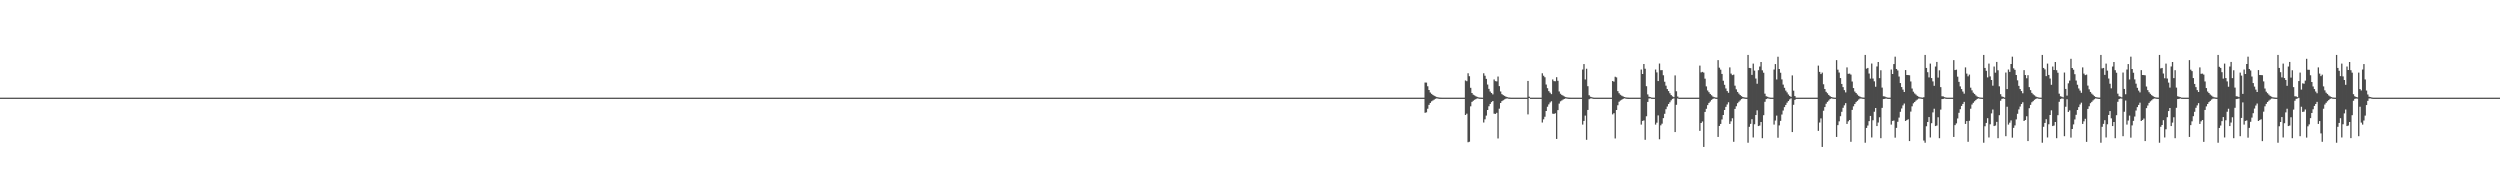 <?xml version="1.0" encoding="UTF-8"?>
<svg xmlns="http://www.w3.org/2000/svg" width="1920" height="150">
  <path d="M0 75.000h1v1.000H0zM1 75.000h1v1.000H1zM2 75.000h1v1.000H2zM3 75.000h1v1.000H3zM4 75.000h1v1.000H4zM5 75.000h1v1.000H5zM6 75.000h1v1.000H6zM7 75.000h1v1.000H7zM8 75.000h1v1.000H8zM9 75.000h1v1.000H9zM10 75.000h1v1.000H10zM11 75.000h1v1.000H11zM12 75.000h1v1.000H12zM13 75.000h1v1.000H13zM14 75.000h1v1.000H14zM15 75.000h1v1.000H15zM16 75.000h1v1.000H16zM17 75.000h1v1.000H17zM18 75.000h1v1.000H18zM19 75.000h1v1.000H19zM20 75.000h1v1.000H20zM21 75.000h1v1.000H21zM22 75.000h1v1.000H22zM23 75.000h1v1.000H23zM24 75.000h1v1.000H24zM25 75.000h1v1.000H25zM26 75.000h1v1.000H26zM27 75.000h1v1.000H27zM28 75.000h1v1.000H28zM29 75.000h1v1.000H29zM30 75.000h1v1.000H30zM31 75.000h1v1.000H31zM32 75.000h1v1.000H32zM33 75.000h1v1.000H33zM34 75.000h1v1.000H34zM35 75.000h1v1.000H35zM36 75.000h1v1.000H36zM37 75.000h1v1.000H37zM38 75.000h1v1.000H38zM39 75.000h1v1.000H39zM40 75.000h1v1.000H40zM41 75.000h1v1.000H41zM42 75.000h1v1.000H42zM43 75.000h1v1.000H43zM44 75.000h1v1.000H44zM45 75.000h1v1.000H45zM46 75.000h1v1.000H46zM47 75.000h1v1.000H47zM48 75.000h1v1.000H48zM49 75.000h1v1.000H49zM50 75.000h1v1.000H50zM51 75.000h1v1.000H51zM52 75.000h1v1.000H52zM53 75.000h1v1.000H53zM54 75.000h1v1.000H54zM55 75.000h1v1.000H55zM56 75.000h1v1.000H56zM57 75.000h1v1.000H57zM58 75.000h1v1.000H58zM59 75.000h1v1.000H59zM60 75.000h1v1.000H60zM61 75.000h1v1.000H61zM62 75.000h1v1.000H62zM63 75.000h1v1.000H63zM64 75.000h1v1.000H64zM65 75.000h1v1.000H65zM66 75.000h1v1.000H66zM67 75.000h1v1.000H67zM68 75.000h1v1.000H68zM69 75.000h1v1.000H69zM70 75.000h1v1.000H70zM71 75.000h1v1.000H71zM72 75.000h1v1.000H72zM73 75.000h1v1.000H73zM74 75.000h1v1.000H74zM75 75.000h1v1.000H75zM76 75.000h1v1.000H76zM77 75.000h1v1.000H77zM78 75.000h1v1.000H78zM79 75.000h1v1.000H79zM80 75.000h1v1.000H80zM81 75.000h1v1.000H81zM82 75.000h1v1.000H82zM83 75.000h1v1.000H83zM84 75.000h1v1.000H84zM85 75.000h1v1.000H85zM86 75.000h1v1.000H86zM87 75.000h1v1.000H87zM88 75.000h1v1.000H88zM89 75.000h1v1.000H89zM90 75.000h1v1.000H90zM91 75.000h1v1.000H91zM92 75.000h1v1.000H92zM93 75.000h1v1.000H93zM94 75.000h1v1.000H94zM95 75.000h1v1.000H95zM96 75.000h1v1.000H96zM97 75.000h1v1.000H97zM98 75.000h1v1.000H98zM99 75.000h1v1.000H99zM100 75.000h1v1.000H100zM101 75.000h1v1.000H101zM102 75.000h1v1.000H102zM103 75.000h1v1.000H103zM104 75.000h1v1.000H104zM105 75.000h1v1.000H105zM106 75.000h1v1.000H106zM107 75.000h1v1.000H107zM108 75.000h1v1.000H108zM109 75.000h1v1.000H109zM110 75.000h1v1.000H110zM111 75.000h1v1.000H111zM112 75.000h1v1.000H112zM113 75.000h1v1.000H113zM114 75.000h1v1.000H114zM115 75.000h1v1.000H115zM116 75.000h1v1.000H116zM117 75.000h1v1.000H117zM118 75.000h1v1.000H118zM119 75.000h1v1.000H119zM120 75.000h1v1.000H120zM121 75.000h1v1.000H121zM122 75.000h1v1.000H122zM123 75.000h1v1.000H123zM124 75.000h1v1.000H124zM125 75.000h1v1.000H125zM126 75.000h1v1.000H126zM127 75.000h1v1.000H127zM128 75.000h1v1.000H128zM129 75.000h1v1.000H129zM130 75.000h1v1.000H130zM131 75.000h1v1.000H131zM132 75.000h1v1.000H132zM133 75.000h1v1.000H133zM134 75.000h1v1.000H134zM135 75.000h1v1.000H135zM136 75.000h1v1.000H136zM137 75.000h1v1.000H137zM138 75.000h1v1.000H138zM139 75.000h1v1.000H139zM140 75.000h1v1.000H140zM141 75.000h1v1.000H141zM142 75.000h1v1.000H142zM143 75.000h1v1.000H143zM144 75.000h1v1.000H144zM145 75.000h1v1.000H145zM146 75.000h1v1.000H146zM147 75.000h1v1.000H147zM148 75.000h1v1.000H148zM149 75.000h1v1.000H149zM150 75.000h1v1.000H150zM151 75.000h1v1.000H151zM152 75.000h1v1.000H152zM153 75.000h1v1.000H153zM154 75.000h1v1.000H154zM155 75.000h1v1.000H155zM156 75.000h1v1.000H156zM157 75.000h1v1.000H157zM158 75.000h1v1.000H158zM159 75.000h1v1.000H159zM160 75.000h1v1.000H160zM161 75.000h1v1.000H161zM162 75.000h1v1.000H162zM163 75.000h1v1.000H163zM164 75.000h1v1.000H164zM165 75.000h1v1.000H165zM166 75.000h1v1.000H166zM167 75.000h1v1.000H167zM168 75.000h1v1.000H168zM169 75.000h1v1.000H169zM170 75.000h1v1.000H170zM171 75.000h1v1.000H171zM172 75.000h1v1.000H172zM173 75.000h1v1.000H173zM174 75.000h1v1.000H174zM175 75.000h1v1.000H175zM176 75.000h1v1.000H176zM177 75.000h1v1.000H177zM178 75.000h1v1.000H178zM179 75.000h1v1.000H179zM180 75.000h1v1.000H180zM181 75.000h1v1.000H181zM182 75.000h1v1.000H182zM183 75.000h1v1.000H183zM184 75.000h1v1.000H184zM185 75.000h1v1.000H185zM186 75.000h1v1.000H186zM187 75.000h1v1.000H187zM188 75.000h1v1.000H188zM189 75.000h1v1.000H189zM190 75.000h1v1.000H190zM191 75.000h1v1.000H191zM192 75.000h1v1.000H192zM193 75.000h1v1.000H193zM194 75.000h1v1.000H194zM195 75.000h1v1.000H195zM196 75.000h1v1.000H196zM197 75.000h1v1.000H197zM198 75.000h1v1.000H198zM199 75.000h1v1.000H199zM200 75.000h1v1.000H200zM201 75.000h1v1.000H201zM202 75.000h1v1.000H202zM203 75.000h1v1.000H203zM204 75.000h1v1.000H204zM205 75.000h1v1.000H205zM206 75.000h1v1.000H206zM207 75.000h1v1.000H207zM208 75.000h1v1.000H208zM209 75.000h1v1.000H209zM210 75.000h1v1.000H210zM211 75.000h1v1.000H211zM212 75.000h1v1.000H212zM213 75.000h1v1.000H213zM214 75.000h1v1.000H214zM215 75.000h1v1.000H215zM216 75.000h1v1.000H216zM217 75.000h1v1.000H217zM218 75.000h1v1.000H218zM219 75.000h1v1.000H219zM220 75.000h1v1.000H220zM221 75.000h1v1.000H221zM222 75.000h1v1.000H222zM223 75.000h1v1.000H223zM224 75.000h1v1.000H224zM225 75.000h1v1.000H225zM226 75.000h1v1.000H226zM227 75.000h1v1.000H227zM228 75.000h1v1.000H228zM229 75.000h1v1.000H229zM230 75.000h1v1.000H230zM231 75.000h1v1.000H231zM232 75.000h1v1.000H232zM233 75.000h1v1.000H233zM234 75.000h1v1.000H234zM235 75.000h1v1.000H235zM236 75.000h1v1.000H236zM237 75.000h1v1.000H237zM238 75.000h1v1.000H238zM239 75.000h1v1.000H239zM240 75.000h1v1.000H240zM241 75.000h1v1.000H241zM242 75.000h1v1.000H242zM243 75.000h1v1.000H243zM244 75.000h1v1.000H244zM245 75.000h1v1.000H245zM246 75.000h1v1.000H246zM247 75.000h1v1.000H247zM248 75.000h1v1.000H248zM249 75.000h1v1.000H249zM250 75.000h1v1.000H250zM251 75.000h1v1.000H251zM252 75.000h1v1.000H252zM253 75.000h1v1.000H253zM254 75.000h1v1.000H254zM255 75.000h1v1.000H255zM256 75.000h1v1.000H256zM257 75.000h1v1.000H257zM258 75.000h1v1.000H258zM259 75.000h1v1.000H259zM260 75.000h1v1.000H260zM261 75.000h1v1.000H261zM262 75.000h1v1.000H262zM263 75.000h1v1.000H263zM264 75.000h1v1.000H264zM265 75.000h1v1.000H265zM266 75.000h1v1.000H266zM267 75.000h1v1.000H267zM268 75.000h1v1.000H268zM269 75.000h1v1.000H269zM270 75.000h1v1.000H270zM271 75.000h1v1.000H271zM272 75.000h1v1.000H272zM273 75.000h1v1.000H273zM274 75.000h1v1.000H274zM275 75.000h1v1.000H275zM276 75.000h1v1.000H276zM277 75.000h1v1.000H277zM278 75.000h1v1.000H278zM279 75.000h1v1.000H279zM280 75.000h1v1.000H280zM281 75.000h1v1.000H281zM282 75.000h1v1.000H282zM283 75.000h1v1.000H283zM284 75.000h1v1.000H284zM285 75.000h1v1.000H285zM286 75.000h1v1.000H286zM287 75.000h1v1.000H287zM288 75.000h1v1.000H288zM289 75.000h1v1.000H289zM290 75.000h1v1.000H290zM291 75.000h1v1.000H291zM292 75.000h1v1.000H292zM293 75.000h1v1.000H293zM294 75.000h1v1.000H294zM295 75.000h1v1.000H295zM296 75.000h1v1.000H296zM297 75.000h1v1.000H297zM298 75.000h1v1.000H298zM299 75.000h1v1.000H299zM300 75.000h1v1.000H300zM301 75.000h1v1.000H301zM302 75.000h1v1.000H302zM303 75.000h1v1.000H303zM304 75.000h1v1.000H304zM305 75.000h1v1.000H305zM306 75.000h1v1.000H306zM307 75.000h1v1.000H307zM308 75.000h1v1.000H308zM309 75.000h1v1.000H309zM310 75.000h1v1.000H310zM311 75.000h1v1.000H311zM312 75.000h1v1.000H312zM313 75.000h1v1.000H313zM314 75.000h1v1.000H314zM315 75.000h1v1.000H315zM316 75.000h1v1.000H316zM317 75.000h1v1.000H317zM318 75.000h1v1.000H318zM319 75.000h1v1.000H319zM320 75.000h1v1.000H320zM321 75.000h1v1.000H321zM322 75.000h1v1.000H322zM323 75.000h1v1.000H323zM324 75.000h1v1.000H324zM325 75.000h1v1.000H325zM326 75.000h1v1.000H326zM327 75.000h1v1.000H327zM328 75.000h1v1.000H328zM329 75.000h1v1.000H329zM330 75.000h1v1.000H330zM331 75.000h1v1.000H331zM332 75.000h1v1.000H332zM333 75.000h1v1.000H333zM334 75.000h1v1.000H334zM335 75.000h1v1.000H335zM336 75.000h1v1.000H336zM337 75.000h1v1.000H337zM338 75.000h1v1.000H338zM339 75.000h1v1.000H339zM340 75.000h1v1.000H340zM341 75.000h1v1.000H341zM342 75.000h1v1.000H342zM343 75.000h1v1.000H343zM344 75.000h1v1.000H344zM345 75.000h1v1.000H345zM346 75.000h1v1.000H346zM347 75.000h1v1.000H347zM348 75.000h1v1.000H348zM349 75.000h1v1.000H349zM350 75.000h1v1.000H350zM351 75.000h1v1.000H351zM352 75.000h1v1.000H352zM353 75.000h1v1.000H353zM354 75.000h1v1.000H354zM355 75.000h1v1.000H355zM356 75.000h1v1.000H356zM357 75.000h1v1.000H357zM358 75.000h1v1.000H358zM359 75.000h1v1.000H359zM360 75.000h1v1.000H360zM361 75.000h1v1.000H361zM362 75.000h1v1.000H362zM363 75.000h1v1.000H363zM364 75.000h1v1.000H364zM365 75.000h1v1.000H365zM366 75.000h1v1.000H366zM367 75.000h1v1.000H367zM368 75.000h1v1.000H368zM369 75.000h1v1.000H369zM370 75.000h1v1.000H370zM371 75.000h1v1.000H371zM372 75.000h1v1.000H372zM373 75.000h1v1.000H373zM374 75.000h1v1.000H374zM375 75.000h1v1.000H375zM376 75.000h1v1.000H376zM377 75.000h1v1.000H377zM378 75.000h1v1.000H378zM379 75.000h1v1.000H379zM380 75.000h1v1.000H380zM381 75.000h1v1.000H381zM382 75.000h1v1.000H382zM383 75.000h1v1.000H383zM384 75.000h1v1.000H384zM385 75.000h1v1.000H385zM386 75.000h1v1.000H386zM387 75.000h1v1.000H387zM388 75.000h1v1.000H388zM389 75.000h1v1.000H389zM390 75.000h1v1.000H390zM391 75.000h1v1.000H391zM392 75.000h1v1.000H392zM393 75.000h1v1.000H393zM394 75.000h1v1.000H394zM395 75.000h1v1.000H395zM396 75.000h1v1.000H396zM397 75.000h1v1.000H397zM398 75.000h1v1.000H398zM399 75.000h1v1.000H399zM400 75.000h1v1.000H400zM401 75.000h1v1.000H401zM402 75.000h1v1.000H402zM403 75.000h1v1.000H403zM404 75.000h1v1.000H404zM405 75.000h1v1.000H405zM406 75.000h1v1.000H406zM407 75.000h1v1.000H407zM408 75.000h1v1.000H408zM409 75.000h1v1.000H409zM410 75.000h1v1.000H410zM411 75.000h1v1.000H411zM412 75.000h1v1.000H412zM413 75.000h1v1.000H413zM414 75.000h1v1.000H414zM415 75.000h1v1.000H415zM416 75.000h1v1.000H416zM417 75.000h1v1.000H417zM418 75.000h1v1.000H418zM419 75.000h1v1.000H419zM420 75.000h1v1.000H420zM421 75.000h1v1.000H421zM422 75.000h1v1.000H422zM423 75.000h1v1.000H423zM424 75.000h1v1.000H424zM425 75.000h1v1.000H425zM426 75.000h1v1.000H426zM427 75.000h1v1.000H427zM428 75.000h1v1.000H428zM429 75.000h1v1.000H429zM430 75.000h1v1.000H430zM431 75.000h1v1.000H431zM432 75.000h1v1.000H432zM433 75.000h1v1.000H433zM434 75.000h1v1.000H434zM435 75.000h1v1.000H435zM436 75.000h1v1.000H436zM437 75.000h1v1.000H437zM438 75.000h1v1.000H438zM439 75.000h1v1.000H439zM440 75.000h1v1.000H440zM441 75.000h1v1.000H441zM442 75.000h1v1.000H442zM443 75.000h1v1.000H443zM444 75.000h1v1.000H444zM445 75.000h1v1.000H445zM446 75.000h1v1.000H446zM447 75.000h1v1.000H447zM448 75.000h1v1.000H448zM449 75.000h1v1.000H449zM450 75.000h1v1.000H450zM451 75.000h1v1.000H451zM452 75.000h1v1.000H452zM453 75.000h1v1.000H453zM454 75.000h1v1.000H454zM455 75.000h1v1.000H455zM456 75.000h1v1.000H456zM457 75.000h1v1.000H457zM458 75.000h1v1.000H458zM459 75.000h1v1.000H459zM460 75.000h1v1.000H460zM461 75.000h1v1.000H461zM462 75.000h1v1.000H462zM463 75.000h1v1.000H463zM464 75.000h1v1.000H464zM465 75.000h1v1.000H465zM466 75.000h1v1.000H466zM467 75.000h1v1.000H467zM468 75.000h1v1.000H468zM469 75.000h1v1.000H469zM470 75.000h1v1.000H470zM471 75.000h1v1.000H471zM472 75.000h1v1.000H472zM473 75.000h1v1.000H473zM474 75.000h1v1.000H474zM475 75.000h1v1.000H475zM476 75.000h1v1.000H476zM477 75.000h1v1.000H477zM478 75.000h1v1.000H478zM479 75.000h1v1.000H479zM480 75.000h1v1.000H480zM481 75.000h1v1.000H481zM482 75.000h1v1.000H482zM483 75.000h1v1.000H483zM484 75.000h1v1.000H484zM485 75.000h1v1.000H485zM486 75.000h1v1.000H486zM487 75.000h1v1.000H487zM488 75.000h1v1.000H488zM489 75.000h1v1.000H489zM490 75.000h1v1.000H490zM491 75.000h1v1.000H491zM492 75.000h1v1.000H492zM493 75.000h1v1.000H493zM494 75.000h1v1.000H494zM495 75.000h1v1.000H495zM496 75.000h1v1.000H496zM497 75.000h1v1.000H497zM498 75.000h1v1.000H498zM499 75.000h1v1.000H499zM500 75.000h1v1.000H500zM501 75.000h1v1.000H501zM502 75.000h1v1.000H502zM503 75.000h1v1.000H503zM504 75.000h1v1.000H504zM505 75.000h1v1.000H505zM506 75.000h1v1.000H506zM507 75.000h1v1.000H507zM508 75.000h1v1.000H508zM509 75.000h1v1.000H509zM510 75.000h1v1.000H510zM511 75.000h1v1.000H511zM512 75.000h1v1.000H512zM513 75.000h1v1.000H513zM514 75.000h1v1.000H514zM515 75.000h1v1.000H515zM516 75.000h1v1.000H516zM517 75.000h1v1.000H517zM518 75.000h1v1.000H518zM519 75.000h1v1.000H519zM520 75.000h1v1.000H520zM521 75.000h1v1.000H521zM522 75.000h1v1.000H522zM523 75.000h1v1.000H523zM524 75.000h1v1.000H524zM525 75.000h1v1.000H525zM526 75.000h1v1.000H526zM527 75.000h1v1.000H527zM528 75.000h1v1.000H528zM529 75.000h1v1.000H529zM530 75.000h1v1.000H530zM531 75.000h1v1.000H531zM532 75.000h1v1.000H532zM533 75.000h1v1.000H533zM534 75.000h1v1.000H534zM535 75.000h1v1.000H535zM536 75.000h1v1.000H536zM537 75.000h1v1.000H537zM538 75.000h1v1.000H538zM539 75.000h1v1.000H539zM540 75.000h1v1.000H540zM541 75.000h1v1.000H541zM542 75.000h1v1.000H542zM543 75.000h1v1.000H543zM544 75.000h1v1.000H544zM545 75.000h1v1.000H545zM546 75.000h1v1.000H546zM547 75.000h1v1.000H547zM548 75.000h1v1.000H548zM549 75.000h1v1.000H549zM550 75.000h1v1.000H550zM551 75.000h1v1.000H551zM552 75.000h1v1.000H552zM553 75.000h1v1.000H553zM554 75.000h1v1.000H554zM555 75.000h1v1.000H555zM556 75.000h1v1.000H556zM557 75.000h1v1.000H557zM558 75.000h1v1.000H558zM559 75.000h1v1.000H559zM560 75.000h1v1.000H560zM561 75.000h1v1.000H561zM562 75.000h1v1.000H562zM563 75.000h1v1.000H563zM564 75.000h1v1.000H564zM565 75.000h1v1.000H565zM566 75.000h1v1.000H566zM567 75.000h1v1.000H567zM568 75.000h1v1.000H568zM569 75.000h1v1.000H569zM570 75.000h1v1.000H570zM571 75.000h1v1.000H571zM572 75.000h1v1.000H572zM573 75.000h1v1.000H573zM574 75.000h1v1.000H574zM575 75.000h1v1.000H575zM576 75.000h1v1.000H576zM577 75.000h1v1.000H577zM578 75.000h1v1.000H578zM579 75.000h1v1.000H579zM580 75.000h1v1.000H580zM581 75.000h1v1.000H581zM582 75.000h1v1.000H582zM583 75.000h1v1.000H583zM584 75.000h1v1.000H584zM585 75.000h1v1.000H585zM586 75.000h1v1.000H586zM587 75.000h1v1.000H587zM588 75.000h1v1.000H588zM589 75.000h1v1.000H589zM590 75.000h1v1.000H590zM591 75.000h1v1.000H591zM592 75.000h1v1.000H592zM593 75.000h1v1.000H593zM594 75.000h1v1.000H594zM595 75.000h1v1.000H595zM596 75.000h1v1.000H596zM597 75.000h1v1.000H597zM598 75.000h1v1.000H598zM599 75.000h1v1.000H599zM600 75.000h1v1.000H600zM601 75.000h1v1.000H601zM602 75.000h1v1.000H602zM603 75.000h1v1.000H603zM604 75.000h1v1.000H604zM605 75.000h1v1.000H605zM606 75.000h1v1.000H606zM607 75.000h1v1.000H607zM608 75.000h1v1.000H608zM609 75.000h1v1.000H609zM610 75.000h1v1.000H610zM611 75.000h1v1.000H611zM612 75.000h1v1.000H612zM613 75.000h1v1.000H613zM614 75.000h1v1.000H614zM615 75.000h1v1.000H615zM616 75.000h1v1.000H616zM617 75.000h1v1.000H617zM618 75.000h1v1.000H618zM619 75.000h1v1.000H619zM620 75.000h1v1.000H620zM621 75.000h1v1.000H621zM622 75.000h1v1.000H622zM623 75.000h1v1.000H623zM624 75.000h1v1.000H624zM625 75.000h1v1.000H625zM626 75.000h1v1.000H626zM627 75.000h1v1.000H627zM628 75.000h1v1.000H628zM629 75.000h1v1.000H629zM630 75.000h1v1.000H630zM631 75.000h1v1.000H631zM632 75.000h1v1.000H632zM633 75.000h1v1.000H633zM634 75.000h1v1.000H634zM635 75.000h1v1.000H635zM636 75.000h1v1.000H636zM637 75.000h1v1.000H637zM638 75.000h1v1.000H638zM639 75.000h1v1.000H639zM640 75.000h1v1.000H640zM641 75.000h1v1.000H641zM642 75.000h1v1.000H642zM643 75.000h1v1.000H643zM644 75.000h1v1.000H644zM645 75.000h1v1.000H645zM646 75.000h1v1.000H646zM647 75.000h1v1.000H647zM648 75.000h1v1.000H648zM649 75.000h1v1.000H649zM650 75.000h1v1.000H650zM651 75.000h1v1.000H651zM652 75.000h1v1.000H652zM653 75.000h1v1.000H653zM654 75.000h1v1.000H654zM655 75.000h1v1.000H655zM656 75.000h1v1.000H656zM657 75.000h1v1.000H657zM658 75.000h1v1.000H658zM659 75.000h1v1.000H659zM660 75.000h1v1.000H660zM661 75.000h1v1.000H661zM662 75.000h1v1.000H662zM663 75.000h1v1.000H663zM664 75.000h1v1.000H664zM665 75.000h1v1.000H665zM666 75.000h1v1.000H666zM667 75.000h1v1.000H667zM668 75.000h1v1.000H668zM669 75.000h1v1.000H669zM670 75.000h1v1.000H670zM671 75.000h1v1.000H671zM672 75.000h1v1.000H672zM673 75.000h1v1.000H673zM674 75.000h1v1.000H674zM675 75.000h1v1.000H675zM676 75.000h1v1.000H676zM677 75.000h1v1.000H677zM678 75.000h1v1.000H678zM679 75.000h1v1.000H679zM680 75.000h1v1.000H680zM681 75.000h1v1.000H681zM682 75.000h1v1.000H682zM683 75.000h1v1.000H683zM684 75.000h1v1.000H684zM685 75.000h1v1.000H685zM686 75.000h1v1.000H686zM687 75.000h1v1.000H687zM688 75.000h1v1.000H688zM689 75.000h1v1.000H689zM690 75.000h1v1.000H690zM691 75.000h1v1.000H691zM692 75.000h1v1.000H692zM693 75.000h1v1.000H693zM694 75.000h1v1.000H694zM695 75.000h1v1.000H695zM696 75.000h1v1.000H696zM697 75.000h1v1.000H697zM698 75.000h1v1.000H698zM699 75.000h1v1.000H699zM700 75.000h1v1.000H700zM701 75.000h1v1.000H701zM702 75.000h1v1.000H702zM703 75.000h1v1.000H703zM704 75.000h1v1.000H704zM705 75.000h1v1.000H705zM706 75.000h1v1.000H706zM707 75.000h1v1.000H707zM708 75.000h1v1.000H708zM709 75.000h1v1.000H709zM710 75.000h1v1.000H710zM711 75.000h1v1.000H711zM712 75.000h1v1.000H712zM713 75.000h1v1.000H713zM714 75.000h1v1.000H714zM715 75.000h1v1.000H715zM716 75.000h1v1.000H716zM717 75.000h1v1.000H717zM718 75.000h1v1.000H718zM719 75.000h1v1.000H719zM720 75.000h1v1.000H720zM721 75.000h1v1.000H721zM722 75.000h1v1.000H722zM723 75.000h1v1.000H723zM724 75.000h1v1.000H724zM725 75.000h1v1.000H725zM726 75.000h1v1.000H726zM727 75.000h1v1.000H727zM728 75.000h1v1.000H728zM729 75.000h1v1.000H729zM730 75.000h1v1.000H730zM731 75.000h1v1.000H731zM732 75.000h1v1.000H732zM733 75.000h1v1.000H733zM734 75.000h1v1.000H734zM735 75.000h1v1.000H735zM736 75.000h1v1.000H736zM737 75.000h1v1.000H737zM738 75.000h1v1.000H738zM739 75.000h1v1.000H739zM740 75.000h1v1.000H740zM741 75.000h1v1.000H741zM742 75.000h1v1.000H742zM743 75.000h1v1.000H743zM744 75.000h1v1.000H744zM745 75.000h1v1.000H745zM746 75.000h1v1.000H746zM747 75.000h1v1.000H747zM748 75.000h1v1.000H748zM749 75.000h1v1.000H749zM750 75.000h1v1.000H750zM751 75.000h1v1.000H751zM752 75.000h1v1.000H752zM753 75.000h1v1.000H753zM754 75.000h1v1.000H754zM755 75.000h1v1.000H755zM756 75.000h1v1.000H756zM757 75.000h1v1.000H757zM758 75.000h1v1.000H758zM759 75.000h1v1.000H759zM760 75.000h1v1.000H760zM761 75.000h1v1.000H761zM762 75.000h1v1.000H762zM763 75.000h1v1.000H763zM764 75.000h1v1.000H764zM765 75.000h1v1.000H765zM766 75.000h1v1.000H766zM767 75.000h1v1.000H767zM768 75.000h1v1.000H768zM769 75.000h1v1.000H769zM770 75.000h1v1.000H770zM771 75.000h1v1.000H771zM772 75.000h1v1.000H772zM773 75.000h1v1.000H773zM774 75.000h1v1.000H774zM775 75.000h1v1.000H775zM776 75.000h1v1.000H776zM777 75.000h1v1.000H777zM778 75.000h1v1.000H778zM779 75.000h1v1.000H779zM780 75.000h1v1.000H780zM781 75.000h1v1.000H781zM782 75.000h1v1.000H782zM783 75.000h1v1.000H783zM784 75.000h1v1.000H784zM785 75.000h1v1.000H785zM786 75.000h1v1.000H786zM787 75.000h1v1.000H787zM788 75.000h1v1.000H788zM789 75.000h1v1.000H789zM790 75.000h1v1.000H790zM791 75.000h1v1.000H791zM792 75.000h1v1.000H792zM793 75.000h1v1.000H793zM794 75.000h1v1.000H794zM795 75.000h1v1.000H795zM796 75.000h1v1.000H796zM797 75.000h1v1.000H797zM798 75.000h1v1.000H798zM799 75.000h1v1.000H799zM800 75.000h1v1.000H800zM801 75.000h1v1.000H801zM802 75.000h1v1.000H802zM803 75.000h1v1.000H803zM804 75.000h1v1.000H804zM805 75.000h1v1.000H805zM806 75.000h1v1.000H806zM807 75.000h1v1.000H807zM808 75.000h1v1.000H808zM809 75.000h1v1.000H809zM810 75.000h1v1.000H810zM811 75.000h1v1.000H811zM812 75.000h1v1.000H812zM813 75.000h1v1.000H813zM814 75.000h1v1.000H814zM815 75.000h1v1.000H815zM816 75.000h1v1.000H816zM817 75.000h1v1.000H817zM818 75.000h1v1.000H818zM819 75.000h1v1.000H819zM820 75.000h1v1.000H820zM821 75.000h1v1.000H821zM822 75.000h1v1.000H822zM823 75.000h1v1.000H823zM824 75.000h1v1.000H824zM825 75.000h1v1.000H825zM826 75.000h1v1.000H826zM827 75.000h1v1.000H827zM828 75.000h1v1.000H828zM829 75.000h1v1.000H829zM830 75.000h1v1.000H830zM831 75.000h1v1.000H831zM832 75.000h1v1.000H832zM833 75.000h1v1.000H833zM834 75.000h1v1.000H834zM835 75.000h1v1.000H835zM836 75.000h1v1.000H836zM837 75.000h1v1.000H837zM838 75.000h1v1.000H838zM839 75.000h1v1.000H839zM840 75.000h1v1.000H840zM841 75.000h1v1.000H841zM842 75.000h1v1.000H842zM843 75.000h1v1.000H843zM844 75.000h1v1.000H844zM845 75.000h1v1.000H845zM846 75.000h1v1.000H846zM847 75.000h1v1.000H847zM848 75.000h1v1.000H848zM849 75.000h1v1.000H849zM850 75.000h1v1.000H850zM851 75.000h1v1.000H851zM852 75.000h1v1.000H852zM853 75.000h1v1.000H853zM854 75.000h1v1.000H854zM855 75.000h1v1.000H855zM856 75.000h1v1.000H856zM857 75.000h1v1.000H857zM858 75.000h1v1.000H858zM859 75.000h1v1.000H859zM860 75.000h1v1.000H860zM861 75.000h1v1.000H861zM862 75.000h1v1.000H862zM863 75.000h1v1.000H863zM864 75.000h1v1.000H864zM865 75.000h1v1.000H865zM866 75.000h1v1.000H866zM867 75.000h1v1.000H867zM868 75.000h1v1.000H868zM869 75.000h1v1.000H869zM870 75.000h1v1.000H870zM871 75.000h1v1.000H871zM872 75.000h1v1.000H872zM873 75.000h1v1.000H873zM874 75.000h1v1.000H874zM875 75.000h1v1.000H875zM876 75.000h1v1.000H876zM877 75.000h1v1.000H877zM878 75.000h1v1.000H878zM879 75.000h1v1.000H879zM880 75.000h1v1.000H880zM881 75.000h1v1.000H881zM882 75.000h1v1.000H882zM883 75.000h1v1.000H883zM884 75.000h1v1.000H884zM885 75.000h1v1.000H885zM886 75.000h1v1.000H886zM887 75.000h1v1.000H887zM888 75.000h1v1.000H888zM889 75.000h1v1.000H889zM890 75.000h1v1.000H890zM891 75.000h1v1.000H891zM892 75.000h1v1.000H892zM893 75.000h1v1.000H893zM894 75.000h1v1.000H894zM895 75.000h1v1.000H895zM896 75.000h1v1.000H896zM897 75.000h1v1.000H897zM898 75.000h1v1.000H898zM899 75.000h1v1.000H899zM900 75.000h1v1.000H900zM901 75.000h1v1.000H901zM902 75.000h1v1.000H902zM903 75.000h1v1.000H903zM904 75.000h1v1.000H904zM905 75.000h1v1.000H905zM906 75.000h1v1.000H906zM907 75.000h1v1.000H907zM908 75.000h1v1.000H908zM909 75.000h1v1.000H909zM910 75.000h1v1.000H910zM911 75.000h1v1.000H911zM912 75.000h1v1.000H912zM913 75.000h1v1.000H913zM914 75.000h1v1.000H914zM915 75.000h1v1.000H915zM916 75.000h1v1.000H916zM917 75.000h1v1.000H917zM918 75.000h1v1.000H918zM919 75.000h1v1.000H919zM920 75.000h1v1.000H920zM921 75.000h1v1.000H921zM922 75.000h1v1.000H922zM923 75.000h1v1.000H923zM924 75.000h1v1.000H924zM925 75.000h1v1.000H925zM926 75.000h1v1.000H926zM927 75.000h1v1.000H927zM928 75.000h1v1.000H928zM929 75.000h1v1.000H929zM930 75.000h1v1.000H930zM931 75.000h1v1.000H931zM932 75.000h1v1.000H932zM933 75.000h1v1.000H933zM934 75.000h1v1.000H934zM935 75.000h1v1.000H935zM936 75.000h1v1.000H936zM937 75.000h1v1.000H937zM938 75.000h1v1.000H938zM939 75.000h1v1.000H939zM940 75.000h1v1.000H940zM941 75.000h1v1.000H941zM942 75.000h1v1.000H942zM943 75.000h1v1.000H943zM944 75.000h1v1.000H944zM945 75.000h1v1.000H945zM946 75.000h1v1.000H946zM947 75.000h1v1.000H947zM948 75.000h1v1.000H948zM949 75.000h1v1.000H949zM950 75.000h1v1.000H950zM951 75.000h1v1.000H951zM952 75.000h1v1.000H952zM953 75.000h1v1.000H953zM954 75.000h1v1.000H954zM955 75.000h1v1.000H955zM956 75.000h1v1.000H956zM957 75.000h1v1.000H957zM958 75.000h1v1.000H958zM959 75.000h1v1.000H959zM960 75.000h1v1.000H960zM961 75.000h1v1.000H961zM962 75.000h1v1.000H962zM963 75.000h1v1.000H963zM964 75.000h1v1.000H964zM965 75.000h1v1.000H965zM966 75.000h1v1.000H966zM967 75.000h1v1.000H967zM968 75.000h1v1.000H968zM969 75.000h1v1.000H969zM970 75.000h1v1.000H970zM971 75.000h1v1.000H971zM972 75.000h1v1.000H972zM973 75.000h1v1.000H973zM974 75.000h1v1.000H974zM975 75.000h1v1.000H975zM976 75.000h1v1.000H976zM977 75.000h1v1.000H977zM978 75.000h1v1.000H978zM979 75.000h1v1.000H979zM980 75.000h1v1.000H980zM981 75.000h1v1.000H981zM982 75.000h1v1.000H982zM983 75.000h1v1.000H983zM984 75.000h1v1.000H984zM985 75.000h1v1.000H985zM986 75.000h1v1.000H986zM987 75.000h1v1.000H987zM988 75.000h1v1.000H988zM989 75.000h1v1.000H989zM990 75.000h1v1.000H990zM991 75.000h1v1.000H991zM992 75.000h1v1.000H992zM993 75.000h1v1.000H993zM994 75.000h1v1.000H994zM995 75.000h1v1.000H995zM996 75.000h1v1.000H996zM997 75.000h1v1.000H997zM998 75.000h1v1.000H998zM999 75.000h1v1.000H999zM1000 75.000h1v1.000H1000zM1001 75.000h1v1.000H1001zM1002 75.000h1v1.000H1002zM1003 75.000h1v1.000H1003zM1004 75.000h1v1.000H1004zM1005 75.000h1v1.000H1005zM1006 75.000h1v1.000H1006zM1007 75.000h1v1.000H1007zM1008 75.000h1v1.000H1008zM1009 75.000h1v1.000H1009zM1010 75.000h1v1.000H1010zM1011 75.000h1v1.000H1011zM1012 75.000h1v1.000H1012zM1013 75.000h1v1.000H1013zM1014 75.000h1v1.000H1014zM1015 75.000h1v1.000H1015zM1016 75.000h1v1.000H1016zM1017 75.000h1v1.000H1017zM1018 75.000h1v1.000H1018zM1019 75.000h1v1.000H1019zM1020 75.000h1v1.000H1020zM1021 75.000h1v1.000H1021zM1022 75.000h1v1.000H1022zM1023 75.000h1v1.000H1023zM1024 75.000h1v1.000H1024zM1025 75.000h1v1.000H1025zM1026 75.000h1v1.000H1026zM1027 75.000h1v1.000H1027zM1028 75.000h1v1.000H1028zM1029 75.000h1v1.000H1029zM1030 75.000h1v1.000H1030zM1031 75.000h1v1.000H1031zM1032 75.000h1v1.000H1032zM1033 75.000h1v1.000H1033zM1034 75.000h1v1.000H1034zM1035 75.000h1v1.000H1035zM1036 75.000h1v1.000H1036zM1037 75.000h1v1.000H1037zM1038 75.000h1v1.000H1038zM1039 75.000h1v1.000H1039zM1040 75.000h1v1.000H1040zM1041 75.000h1v1.000H1041zM1042 75.000h1v1.000H1042zM1043 75.000h1v1.000H1043zM1044 75.000h1v1.000H1044zM1045 75.000h1v1.000H1045zM1046 75.000h1v1.000H1046zM1047 75.000h1v1.000H1047zM1048 75.000h1v1.000H1048zM1049 75.000h1v1.000H1049zM1050 75.000h1v1.000H1050zM1051 75.000h1v1.000H1051zM1052 75.000h1v1.000H1052zM1053 75.000h1v1.000H1053zM1054 75.000h1v1.000H1054zM1055 75.000h1v1.000H1055zM1056 75.000h1v1.000H1056zM1057 75.000h1v1.000H1057zM1058 75.000h1v1.000H1058zM1059 75.000h1v1.000H1059zM1060 75.000h1v1.000H1060zM1061 75.000h1v1.000H1061zM1062 75.000h1v1.000H1062zM1063 75.000h1v1.000H1063zM1064 75.000h1v1.000H1064zM1065 75.000h1v1.000H1065zM1066 75.000h1v1.000H1066zM1067 75.000h1v1.000H1067zM1068 75.000h1v1.000H1068zM1069 75.000h1v1.000H1069zM1070 75.000h1v1.000H1070zM1071 75.000h1v1.000H1071zM1072 75.000h1v1.000H1072zM1073 75.000h1v1.000H1073zM1074 75.000h1v1.000H1074zM1075 75.000h1v1.000H1075zM1076 75.000h1v1.000H1076zM1077 75.000h1v1.000H1077zM1078 75.000h1v1.000H1078zM1079 75.000h1v1.000H1079zM1080 75.000h1v1.000H1080zM1081 75.000h1v1.000H1081zM1082 75.000h1v1.000H1082zM1083 75.000h1v1.000H1083zM1084 75.000h1v1.000H1084zM1085 75.000h1v1.000H1085zM1086 75.000h1v1.000H1086zM1087 75.000h1v1.000H1087zM1088 75.000h1v1.000H1088zM1089 75.000h1v1.000H1089zM1090 75.000h1v1.000H1090zM1091 75.000h1v1.000H1091zM1092 75.000h1v1.000H1092zM1093 75.000h1v1.000H1093zM1094 63.359h1v23.286H1094zM1095 63.422h1v22.862H1095zM1096 66.270h1v17.257H1096zM1097 69.105h1v11.456H1097zM1098 71.090h1v7.955H1098zM1099 72.078h1v5.740H1099zM1100 72.923h1v4.224H1100zM1101 73.573h1v2.916H1101zM1102 74.049h1v1.848H1102zM1103 74.529h1v1.000H1103zM1104 74.761h1v1.000H1104zM1105 74.914h1v1.000H1105zM1106 74.971h1v1.000H1106zM1107 74.997h1v1.000H1107zM1108 75.000h1v1.000H1108zM1109 75.000h1v1.000H1109zM1110 75.000h1v1.000H1110zM1111 75.000h1v1.000H1111zM1112 75.000h1v1.000H1112zM1113 75.000h1v1.000H1113zM1114 75.000h1v1.000H1114zM1115 75.000h1v1.000H1115zM1116 75.000h1v1.000H1116zM1117 75.000h1v1.000H1117zM1118 75.000h1v1.000H1118zM1119 75.000h1v1.000H1119zM1120 75.000h1v1.000H1120zM1121 75.000h1v1.000H1121zM1122 75.000h1v1.000H1122zM1123 75.000h1v1.000H1123zM1124 75.000h1v1.000H1124zM1125 61.814h1v26.482H1125zM1126 62.380h1v24.912H1126zM1127 56.288h1v52.994H1127zM1128 58.498h1v50.337H1128zM1129 67.407h1v14.267H1129zM1130 71.422h1v6.832H1130zM1131 72.703h1v4.672H1131zM1132 73.286h1v3.361H1132zM1133 73.949h1v2.169H1133zM1134 74.393h1v1.166H1134zM1135 74.737h1v1.000H1135zM1136 74.905h1v1.000H1136zM1137 74.967h1v1.000H1137zM1138 74.996h1v1.000H1138zM1139 56.262h1v37.817H1139zM1140 58.167h1v33.469H1140zM1141 60.581h1v28.179H1141zM1142 64.925h1v19.537H1142zM1143 68.255h1v13.343H1143zM1144 70.314h1v9.529H1144zM1145 71.434h1v7.010H1145zM1146 72.514h1v5.072H1146zM1147 61.029h1v26.257H1147zM1148 62.287h1v25.225H1148zM1149 62.492h1v24.140H1149zM1150 58.798h1v47.550H1150zM1151 66.162h1v17.312H1151zM1152 70.243h1v8.885H1152zM1153 72.280h1v5.370H1153zM1154 73.068h1v3.934H1154zM1155 73.602h1v2.732H1155zM1156 74.214h1v1.626H1156zM1157 74.572h1v1.000H1157zM1158 74.828h1v1.000H1158zM1159 74.931h1v1.000H1159zM1160 74.984h1v1.000H1160zM1161 74.999h1v1.000H1161zM1162 75.000h1v1.000H1162zM1163 75.000h1v1.000H1163zM1164 75.000h1v1.000H1164zM1165 75.000h1v1.000H1165zM1166 75.000h1v1.000H1166zM1167 75.000h1v1.000H1167zM1168 75.000h1v1.000H1168zM1169 75.000h1v1.000H1169zM1170 75.000h1v1.000H1170zM1171 75.000h1v1.000H1171zM1172 75.000h1v1.000H1172zM1173 62.182h1v25.686H1173zM1174 74.299h1v1.019H1174zM1175 75.000h1v1.000H1175zM1176 75.000h1v1.000H1176zM1177 75.000h1v1.000H1177zM1178 75.000h1v1.000H1178zM1179 75.000h1v1.000H1179zM1180 75.000h1v1.000H1180zM1181 75.000h1v1.000H1181zM1182 75.000h1v1.000H1182zM1183 75.000h1v1.000H1183zM1184 56.262h1v37.817H1184zM1185 58.167h1v33.469H1185zM1186 59.329h1v30.325H1186zM1187 64.925h1v20.300H1187zM1188 67.716h1v14.255H1188zM1189 69.974h1v10.222H1189zM1190 71.186h1v7.498H1190zM1191 72.313h1v5.477H1191zM1192 61.029h1v26.257H1192zM1193 62.287h1v25.225H1193zM1194 62.436h1v24.577H1194zM1195 59.290h1v47.419H1195zM1196 62.035h1v22.556H1196zM1197 70.242h1v9.318H1197zM1198 72.003h1v5.820H1198zM1199 72.926h1v4.220H1199zM1200 73.474h1v2.988H1200zM1201 74.101h1v1.859H1201zM1202 74.566h1v1.000H1202zM1203 74.790h1v1.000H1203zM1204 74.928h1v1.000H1204zM1205 74.977h1v1.000H1205zM1206 74.998h1v1.000H1206zM1207 75.000h1v1.000H1207zM1208 75.000h1v1.000H1208zM1209 75.000h1v1.000H1209zM1210 75.000h1v1.000H1210zM1211 75.000h1v1.000H1211zM1212 75.000h1v1.000H1212zM1213 75.000h1v1.000H1213zM1214 75.000h1v1.000H1214zM1215 53.421h1v42.288H1215zM1216 49.194h1v43.704H1216zM1217 61.049h1v27.724H1217zM1218 52.786h1v54.560H1218zM1219 66.219h1v18.235H1219zM1220 73.184h1v3.020H1220zM1221 74.301h1v1.338H1221zM1222 74.589h1v1.000H1222zM1223 74.921h1v1.000H1223zM1224 74.998h1v1.000H1224zM1225 75.000h1v1.000H1225zM1226 75.000h1v1.000H1226zM1227 75.000h1v1.000H1227zM1228 75.000h1v1.000H1228zM1229 75.000h1v1.000H1229zM1230 75.000h1v1.000H1230zM1231 75.000h1v1.000H1231zM1232 75.000h1v1.000H1232zM1233 75.000h1v1.000H1233zM1234 75.000h1v1.000H1234zM1235 75.000h1v1.000H1235zM1236 75.000h1v1.000H1236zM1237 74.999h1v1.000H1237zM1238 62.217h1v25.650H1238zM1239 62.729h1v24.224H1239zM1240 58.937h1v47.405H1240zM1241 59.444h1v25.042H1241zM1242 69.988h1v10.876H1242zM1243 71.614h1v6.505H1243zM1244 72.778h1v4.418H1244zM1245 73.474h1v3.119H1245zM1246 73.983h1v1.977H1246zM1247 74.496h1v1.045H1247zM1248 74.745h1v1.000H1248zM1249 74.908h1v1.000H1249zM1250 74.969h1v1.000H1250zM1251 74.997h1v1.000H1251zM1252 75.000h1v1.000H1252zM1253 75.000h1v1.000H1253zM1254 75.000h1v1.000H1254zM1255 75.000h1v1.000H1255zM1256 75.000h1v1.000H1256zM1257 75.000h1v1.000H1257zM1258 75.000h1v1.000H1258zM1259 75.000h1v1.000H1259zM1260 53.422h1v42.286H1260zM1261 56.853h1v36.045H1261zM1262 49.143h1v43.341H1262zM1263 52.800h1v54.555H1263zM1264 66.214h1v23.085H1264zM1265 72.482h1v5.826H1265zM1266 74.300h1v1.342H1266zM1267 74.589h1v1.000H1267zM1268 74.921h1v1.000H1268zM1269 74.997h1v1.000H1269zM1270 75.000h1v1.000H1270zM1271 53.422h1v42.286H1271zM1272 55.602h1v38.604H1272zM1273 62.237h1v26.403H1273zM1274 48.790h1v58.152H1274zM1275 53.890h1v42.348H1275zM1276 53.886h1v41.104H1276zM1277 57.784h1v32.958H1277zM1278 62.793h1v24.600H1278zM1279 65.783h1v18.106H1279zM1280 68.405h1v13.407H1280zM1281 69.962h1v9.903H1281zM1282 71.603h1v6.950H1282zM1283 73.003h1v4.039H1283zM1284 73.959h1v1.993H1284zM1285 74.582h1v1.000H1285zM1286 57.925h1v43.495H1286zM1287 70.110h1v10.398H1287zM1288 74.130h1v1.504H1288zM1289 75.000h1v1.000H1289zM1290 75.000h1v1.000H1290zM1291 75.000h1v1.000H1291zM1292 75.000h1v1.000H1292zM1293 75.000h1v1.000H1293zM1294 75.000h1v1.000H1294zM1295 75.000h1v1.000H1295zM1296 75.000h1v1.000H1296zM1297 75.000h1v1.000H1297zM1298 75.000h1v1.000H1298zM1299 75.000h1v1.000H1299zM1300 75.000h1v1.000H1300zM1301 75.000h1v1.000H1301zM1302 75.000h1v1.000H1302zM1303 75.000h1v1.000H1303zM1304 75.000h1v1.000H1304zM1305 50.403h1v50.079H1305zM1306 55.603h1v38.882H1306zM1307 55.169h1v38.107H1307zM1308 55.763h1v57.097H1308zM1309 60.442h1v25.516H1309zM1310 66.345h1v17.224H1310zM1311 69.479h1v11.242H1311zM1312 70.785h1v8.284H1312zM1313 72.159h1v5.812H1313zM1314 73.173h1v3.535H1314zM1315 74.129h1v1.812H1315zM1316 74.573h1v1.000H1316zM1317 74.854h1v1.000H1317zM1318 74.967h1v1.000H1318zM1319 46.166h1v59.013H1319zM1320 51.991h1v44.732H1320zM1321 53.503h1v41.690H1321zM1322 56.782h1v34.970H1322zM1323 61.984h1v26.335H1323zM1324 65.140h1v19.359H1324zM1325 67.949h1v14.149H1325zM1326 69.962h1v10.252H1326zM1327 71.291h1v7.262H1327zM1328 51.742h1v43.432H1328zM1329 56.537h1v36.645H1329zM1330 57.687h1v33.150H1330zM1331 57.304h1v51.611H1331zM1332 65.773h1v17.901H1332zM1333 68.623h1v12.967H1333zM1334 70.603h1v8.644H1334zM1335 71.903h1v6.218H1335zM1336 73.028h1v4.056H1336zM1337 73.825h1v2.270H1337zM1338 74.471h1v1.102H1338zM1339 74.757h1v1.000H1339zM1340 74.926h1v1.000H1340zM1341 74.983h1v1.000H1341zM1342 42.199h1v67.438H1342zM1343 52.161h1v45.221H1343zM1344 52.317h1v42.813H1344zM1345 57.478h1v34.078H1345zM1346 48.837h1v56.725H1346zM1347 54.231h1v41.207H1347zM1348 60.300h1v28.035H1348zM1349 64.301h1v20.441H1349zM1350 53.921h1v42.885H1350zM1351 51.076h1v45.341H1351zM1352 47.633h1v46.075H1352zM1353 54.007h1v52.126H1353zM1354 55.837h1v32.656H1354zM1355 71.936h1v6.253H1355zM1356 73.912h1v2.175H1356zM1357 74.315h1v1.310H1357zM1358 74.739h1v1.000H1358zM1359 74.976h1v1.000H1359zM1360 74.998h1v1.000H1360zM1361 75.000h1v1.000H1361zM1362 53.421h1v42.287H1362zM1363 49.192h1v43.380H1363zM1364 61.049h1v27.724H1364zM1365 43.562h1v62.214H1365zM1366 52.995h1v43.330H1366zM1367 55.882h1v36.950H1367zM1368 60.987h1v27.001H1368zM1369 64.973h1v19.897H1369zM1370 67.445h1v14.829H1370zM1371 69.607h1v10.968H1371zM1372 70.970h1v7.901H1372zM1373 72.528h1v5.100H1373zM1374 73.680h1v2.634H1374zM1375 74.380h1v1.178H1375zM1376 57.921h1v43.491H1376zM1377 69.630h1v10.879H1377zM1378 73.796h1v2.903H1378zM1379 75.000h1v1.000H1379zM1380 75.000h1v1.000H1380zM1381 75.000h1v1.000H1381zM1382 75.000h1v1.000H1382zM1383 75.000h1v1.000H1383zM1384 75.000h1v1.000H1384zM1385 75.000h1v1.000H1385zM1386 75.000h1v1.000H1386zM1387 75.000h1v1.000H1387zM1388 75.000h1v1.000H1388zM1389 75.000h1v1.000H1389zM1390 75.000h1v1.000H1390zM1391 75.000h1v1.000H1391zM1392 75.000h1v1.000H1392zM1393 75.000h1v1.000H1393zM1394 75.000h1v1.000H1394zM1395 75.000h1v1.000H1395zM1396 50.396h1v50.087H1396zM1397 55.169h1v38.959H1397zM1398 56.908h1v34.000H1398zM1399 55.763h1v57.100H1399zM1400 64.740h1v20.282H1400zM1401 68.338h1v13.907H1401zM1402 70.485h1v9.184H1402zM1403 71.631h1v6.607H1403zM1404 72.933h1v4.264H1404zM1405 73.807h1v2.292H1405zM1406 74.482h1v1.079H1406zM1407 74.769h1v1.000H1407zM1408 74.936h1v1.000H1408zM1409 74.993h1v1.000H1409zM1410 46.180h1v58.999H1410zM1411 53.503h1v42.586H1411zM1412 55.723h1v37.471H1412zM1413 59.947h1v29.293H1413zM1414 64.442h1v21.429H1414zM1415 66.943h1v15.836H1415zM1416 69.229h1v11.651H1416zM1417 70.970h1v8.224H1417zM1418 51.750h1v43.422H1418zM1419 56.662h1v36.536H1419zM1420 56.537h1v35.599H1420zM1421 57.301h1v51.619H1421zM1422 62.608h1v21.768H1422zM1423 67.657h1v14.030H1423zM1424 70.298h1v9.574H1424zM1425 71.416h1v7.044H1425zM1426 72.585h1v4.896H1426zM1427 73.641h1v2.811H1427zM1428 74.260h1v1.417H1428zM1429 74.703h1v1.000H1429zM1430 74.876h1v1.000H1430zM1431 74.972h1v1.000H1431zM1432 42.181h1v67.455H1432zM1433 52.761h1v45.507H1433zM1434 52.161h1v44.270H1434zM1435 56.479h1v36.541H1435zM1436 60.377h1v28.640H1436zM1437 48.805h1v56.785H1437zM1438 60.297h1v32.062H1438zM1439 62.475h1v23.361H1439zM1440 66.587h1v16.374H1440zM1441 51.069h1v45.736H1441zM1442 47.636h1v46.489H1442zM1443 59.991h1v30.084H1443zM1444 53.971h1v52.148H1444zM1445 67.264h1v15.560H1445zM1446 73.912h1v2.174H1446zM1447 74.104h1v1.837H1447zM1448 74.602h1v1.000H1448zM1449 74.922h1v1.000H1449zM1450 74.994h1v1.000H1450zM1451 75.000h1v1.000H1451zM1452 53.421h1v42.287H1452zM1453 56.853h1v36.046H1453zM1454 49.192h1v43.380H1454zM1455 43.508h1v62.227H1455zM1456 52.988h1v45.218H1456zM1457 54.121h1v39.445H1457zM1458 58.751h1v31.554H1458zM1459 63.812h1v22.062H1459zM1460 66.892h1v16.435H1460zM1461 68.832h1v12.127H1461zM1462 70.644h1v8.879H1462zM1463 53.835h1v39.078H1463zM1464 57.584h1v34.628H1464zM1465 57.637h1v33.941H1465zM1466 57.795h1v50.559H1466zM1467 62.574h1v23.141H1467zM1468 68.004h1v13.636H1468zM1469 70.420h1v8.932H1469zM1470 71.800h1v6.513H1470zM1471 72.645h1v4.611H1471zM1472 73.613h1v2.868H1472zM1473 74.223h1v1.492H1473zM1474 74.676h1v1.000H1474zM1475 74.873h1v1.000H1475zM1476 74.965h1v1.000H1476zM1477 74.663h1v33.265H1477zM1478 42.178h1v67.458H1478zM1479 52.161h1v44.804H1479zM1480 55.458h1v38.261H1480zM1481 59.417h1v30.489H1481zM1482 48.838h1v56.725H1482zM1483 59.978h1v34.631H1483zM1484 62.491h1v23.846H1484zM1485 65.901h1v17.625H1485zM1486 51.076h1v45.729H1486zM1487 47.557h1v48.860H1487zM1488 59.610h1v30.440H1488zM1489 53.998h1v52.140H1489zM1490 66.915h1v17.257H1490zM1491 73.911h1v2.183H1491zM1492 74.060h1v1.886H1492zM1493 74.602h1v1.001H1493zM1494 74.909h1v1.000H1494zM1495 74.987h1v1.000H1495zM1496 75.000h1v1.000H1496zM1497 75.000h1v1.000H1497zM1498 75.000h1v1.000H1498zM1499 75.000h1v1.000H1499zM1500 46.207h1v58.971H1500zM1501 53.827h1v42.263H1501zM1502 53.503h1v41.291H1502zM1503 58.884h1v32.094H1503zM1504 62.873h1v23.762H1504zM1505 66.379h1v17.508H1505zM1506 68.405h1v12.967H1506zM1507 70.305h1v9.526H1507zM1508 71.920h1v6.323H1508zM1509 51.775h1v43.399H1509zM1510 56.537h1v36.454H1510zM1511 58.625h1v50.289H1511zM1512 57.302h1v35.449H1512zM1513 67.311h1v16.202H1513zM1514 69.351h1v10.956H1514zM1515 71.161h1v7.809H1515zM1516 72.135h1v5.618H1516zM1517 73.242h1v3.600H1517zM1518 74.129h1v1.805H1518zM1519 74.560h1v1.000H1519zM1520 74.841h1v1.000H1520zM1521 74.946h1v1.000H1521zM1522 74.994h1v1.000H1522zM1523 42.176h1v67.460H1523zM1524 52.161h1v44.804H1524zM1525 54.400h1v40.014H1525zM1526 59.417h1v31.340H1526zM1527 48.838h1v56.725H1527zM1528 58.663h1v36.776H1528zM1529 61.435h1v25.632H1529zM1530 65.785h1v18.355H1530zM1531 51.076h1v45.729H1531zM1532 55.784h1v40.633H1532zM1533 47.557h1v46.046H1533zM1534 53.988h1v52.149H1534zM1535 66.289h1v22.174H1535zM1536 72.340h1v5.039H1536zM1537 74.060h1v1.885H1537zM1538 74.469h1v1.146H1538zM1539 74.909h1v1.000H1539zM1540 55.712h1v48.905H1540zM1541 68.399h1v13.569H1541zM1542 53.422h1v42.288H1542zM1543 55.188h1v39.018H1543zM1544 49.142h1v43.341H1544zM1545 43.512h1v62.206H1545zM1546 52.503h1v45.702H1546zM1547 53.639h1v42.692H1547zM1548 57.584h1v34.116H1548zM1549 61.693h1v25.697H1549zM1550 65.932h1v18.062H1550zM1551 68.400h1v13.406H1551zM1552 69.961h1v9.904H1552zM1553 71.603h1v6.950H1553zM1554 53.848h1v39.066H1554zM1555 57.636h1v34.528H1555zM1556 60.092h1v29.175H1556zM1557 57.765h1v50.592H1557zM1558 66.908h1v16.165H1558zM1559 69.231h1v11.298H1559zM1560 71.328h1v7.217H1560zM1561 72.441h1v5.222H1561zM1562 73.239h1v3.430H1562zM1563 74.094h1v1.883H1563zM1564 74.527h1v1.000H1564zM1565 74.825h1v1.000H1565zM1566 74.940h1v1.000H1566zM1567 74.990h1v1.000H1567zM1568 42.175h1v67.462H1568zM1569 52.161h1v45.221H1569zM1570 53.299h1v41.114H1570zM1571 58.455h1v33.101H1571zM1572 48.839h1v56.725H1572zM1573 57.537h1v37.902H1573zM1574 60.300h1v28.035H1574zM1575 65.133h1v19.609H1575zM1576 51.076h1v45.728H1576zM1577 53.779h1v42.638H1577zM1578 47.632h1v46.077H1578zM1579 53.930h1v52.199H1579zM1580 55.836h1v32.654H1580zM1581 71.936h1v6.255H1581zM1582 73.912h1v2.175H1582zM1583 74.315h1v1.300H1583zM1584 74.755h1v1.000H1584zM1585 55.717h1v48.902H1585zM1586 68.277h1v13.690H1586zM1587 73.436h1v2.775H1587zM1588 63.976h1v21.967H1588zM1589 61.901h1v22.874H1589zM1590 45.158h1v60.540H1590zM1591 52.233h1v46.825H1591zM1592 53.551h1v41.966H1592zM1593 57.009h1v34.721H1593zM1594 61.849h1v26.315H1594zM1595 65.063h1v19.439H1595zM1596 67.948h1v14.327H1596zM1597 69.607h1v10.606H1597zM1598 71.292h1v7.569H1598zM1599 51.770h1v43.406H1599zM1600 56.537h1v36.646H1600zM1601 57.687h1v33.532H1601zM1602 57.272h1v51.658H1602zM1603 65.767h1v17.909H1603zM1604 68.622h1v12.968H1604zM1605 70.603h1v8.644H1605zM1606 71.902h1v6.314H1606zM1607 72.810h1v4.274H1607zM1608 73.825h1v2.425H1608zM1609 74.471h1v1.102H1609zM1610 74.758h1v1.000H1610zM1611 74.926h1v1.000H1611zM1612 74.981h1v1.000H1612zM1613 42.175h1v67.463H1613zM1614 52.527h1v44.855H1614zM1615 52.161h1v42.970H1615zM1616 57.478h1v34.816H1616zM1617 48.839h1v56.724H1617zM1618 54.231h1v41.207H1618zM1619 60.300h1v28.035H1619zM1620 64.301h1v20.995H1620zM1621 67.822h1v23.070H1621zM1622 51.076h1v45.728H1622zM1623 47.631h1v46.077H1623zM1624 53.922h1v52.205H1624zM1625 55.836h1v32.654H1625zM1626 71.936h1v6.255H1626zM1627 73.912h1v2.175H1627zM1628 74.315h1v1.310H1628zM1629 74.740h1v1.000H1629zM1630 55.722h1v48.897H1630zM1631 68.277h1v17.534H1631zM1632 72.406h1v4.792H1632zM1633 53.420h1v42.288H1633zM1634 49.192h1v43.380H1634zM1635 61.049h1v27.725H1635zM1636 43.507h1v62.224H1636zM1637 52.988h1v43.338H1637zM1638 55.875h1v36.953H1638zM1639 60.995h1v28.476H1639zM1640 64.257h1v20.613H1640zM1641 67.445h1v14.828H1641zM1642 69.607h1v10.968H1642zM1643 70.971h1v7.901H1643zM1644 53.843h1v39.073H1644zM1645 57.584h1v34.582H1645zM1646 57.636h1v33.398H1646zM1647 57.850h1v50.474H1647zM1648 66.433h1v16.590H1648zM1649 69.235h1v11.798H1649zM1650 70.802h1v8.259H1650zM1651 72.019h1v5.853H1651zM1652 73.044h1v4.015H1652zM1653 73.787h1v2.342H1653zM1654 74.441h1v1.164H1654zM1655 74.735h1v1.000H1655zM1656 74.913h1v1.000H1656zM1657 74.978h1v1.000H1657zM1658 42.181h1v67.457H1658zM1659 52.527h1v44.855H1659zM1660 52.161h1v43.857H1660zM1661 56.479h1v35.822H1661zM1662 60.125h1v45.437H1662zM1663 48.839h1v50.414H1663zM1664 60.300h1v29.708H1664zM1665 63.432h1v21.865H1665zM1666 67.257h1v15.680H1666zM1667 51.068h1v45.765H1667zM1668 47.611h1v46.535H1668zM1669 59.998h1v30.083H1669zM1670 53.927h1v52.190H1670zM1671 67.275h1v15.532H1671zM1672 73.915h1v2.173H1672zM1673 74.316h1v1.625H1673zM1674 74.603h1v1.000H1674zM1675 74.955h1v1.000H1675zM1676 74.994h1v1.000H1676zM1677 75.000h1v1.000H1677zM1678 75.000h1v1.000H1678zM1679 75.000h1v1.000H1679zM1680 75.000h1v1.000H1680zM1681 46.179h1v58.997H1681zM1682 53.503h1v42.586H1682zM1683 54.628h1v38.565H1683zM1684 59.947h1v29.292H1684zM1685 64.442h1v21.429H1685zM1686 66.943h1v15.836H1686zM1687 69.229h1v11.731H1687zM1688 70.643h1v8.551H1688zM1689 51.755h1v43.421H1689zM1690 56.661h1v36.537H1690zM1691 56.537h1v35.599H1691zM1692 57.301h1v51.634H1692zM1693 62.549h1v21.880H1693zM1694 67.648h1v14.047H1694zM1695 70.298h1v9.574H1695zM1696 71.416h1v7.044H1696zM1697 72.584h1v4.942H1697zM1698 73.446h1v3.006H1698zM1699 74.259h1v1.537H1699zM1700 74.702h1v1.000H1700zM1701 74.876h1v1.000H1701zM1702 74.972h1v1.000H1702zM1703 42.186h1v67.452H1703zM1704 51.311h1v46.955H1704zM1705 52.161h1v44.270H1705zM1706 55.458h1v37.562H1706zM1707 60.377h1v29.511H1707zM1708 48.839h1v56.722H1708zM1709 59.978h1v32.411H1709zM1710 62.491h1v23.326H1710zM1711 66.611h1v16.915H1711zM1712 51.077h1v45.725H1712zM1713 47.556h1v46.573H1713zM1714 60.029h1v30.021H1714zM1715 53.950h1v52.171H1715zM1716 67.269h1v15.542H1716zM1717 73.910h1v2.183H1717zM1718 74.099h1v1.843H1718zM1719 74.603h1v1.000H1719zM1720 55.735h1v48.885H1720zM1721 58.071h1v32.479H1721zM1722 72.088h1v6.575H1722zM1723 53.421h1v42.288H1723zM1724 56.853h1v36.046H1724zM1725 49.143h1v43.340H1725zM1726 43.511h1v62.201H1726zM1727 52.984h1v45.222H1727zM1728 54.116h1v39.448H1728zM1729 58.752h1v31.555H1729zM1730 63.813h1v23.099H1730zM1731 66.488h1v16.839H1731zM1732 68.832h1v12.214H1732zM1733 70.643h1v8.880H1733zM1734 53.830h1v39.084H1734zM1735 57.586h1v34.623H1735zM1736 57.636h1v33.942H1736zM1737 57.764h1v50.609H1737zM1738 62.507h1v23.262H1738zM1739 67.990h1v13.656H1739zM1740 70.420h1v9.334H1740zM1741 71.572h1v6.740H1741zM1742 72.645h1v4.672H1742zM1743 73.613h1v2.869H1743zM1744 74.223h1v1.491H1744zM1745 74.676h1v1.000H1745zM1746 74.858h1v1.000H1746zM1747 74.965h1v1.000H1747zM1748 74.995h1v1.000H1748zM1749 42.191h1v67.447H1749zM1750 52.161h1v44.804H1750zM1751 55.458h1v38.261H1751zM1752 59.417h1v30.488H1752zM1753 48.839h1v56.722H1753zM1754 59.978h1v34.631H1754zM1755 61.435h1v24.902H1755zM1756 65.900h1v17.625H1756zM1757 51.077h1v45.725H1757zM1758 47.556h1v48.861H1758zM1759 59.611h1v30.438H1759zM1760 53.949h1v52.169H1760zM1761 66.917h1v17.254H1761zM1762 73.910h1v3.468H1762zM1763 74.060h1v1.887H1763zM1764 74.603h1v1.012H1764zM1765 62.271h1v12.864H1765zM1766 55.752h1v48.865H1766zM1767 68.794h1v13.168H1767zM1768 63.975h1v21.967H1768zM1769 64.290h1v21.413H1769zM1770 61.902h1v22.177H1770zM1771 45.146h1v60.555H1771zM1772 53.551h1v43.455H1772zM1773 53.593h1v41.924H1773zM1774 57.810h1v32.910H1774zM1775 62.980h1v23.784H1775zM1776 66.430h1v17.506H1776zM1777 68.403h1v12.967H1777zM1778 70.305h1v9.560H1778zM1779 71.603h1v6.640H1779zM1780 51.749h1v43.428H1780zM1781 56.537h1v36.454H1781zM1782 58.469h1v44.005H1782zM1783 57.358h1v51.528H1783zM1784 66.351h1v17.156H1784zM1785 69.351h1v10.956H1785zM1786 71.161h1v7.809H1786zM1787 72.135h1v5.618H1787zM1788 73.243h1v3.625H1788zM1789 73.986h1v1.949H1789zM1790 74.559h1v1.000H1790zM1791 74.832h1v1.000H1791zM1792 74.945h1v1.000H1792zM1793 74.994h1v1.000H1793zM1794 42.198h1v67.440H1794zM1795 52.161h1v45.221H1795zM1796 54.400h1v40.013H1796zM1797 58.455h1v32.302H1797zM1798 48.838h1v56.722H1798zM1799 58.662h1v36.777H1799zM1800 61.435h1v25.632H1800zM1801 65.133h1v19.007H1801zM1802 51.077h1v45.724H1802zM1803 53.779h1v42.639H1803zM1804 47.631h1v46.077H1804zM1805 53.898h1v52.210H1805zM1806 55.834h1v32.653H1806zM1807 72.352h1v5.026H1807zM1808 73.912h1v2.033H1808zM1809 74.471h1v1.144H1809zM1810 74.755h1v1.000H1810zM1811 55.745h1v48.871H1811zM1812 68.399h1v13.562H1812zM1813 69.471h1v24.666H1813zM1814 53.422h1v42.287H1814zM1815 49.194h1v43.379H1815zM1816 61.049h1v27.724H1816zM1817 69.549h1v11.126H1817zM1818 72.541h1v4.925H1818zM1819 74.301h1v1.338H1819zM1820 74.551h1v1.000H1820zM1821 74.826h1v1.000H1821zM1822 74.987h1v1.000H1822zM1823 75.000h1v1.000H1823zM1824 75.000h1v1.000H1824zM1825 75.000h1v1.000H1825zM1826 75.000h1v1.000H1826zM1827 74.992h1v1.000H1827zM1828 75.000h1v1.000H1828zM1829 75.000h1v1.000H1829zM1830 75.000h1v1.000H1830zM1831 75.000h1v1.000H1831zM1832 75.000h1v1.000H1832zM1833 75.000h1v1.000H1833zM1834 75.000h1v1.000H1834zM1835 75.000h1v1.000H1835zM1836 75.000h1v1.000H1836zM1837 75.000h1v1.000H1837zM1838 75.000h1v1.000H1838zM1839 75.000h1v1.000H1839zM1840 75.000h1v1.000H1840zM1841 75.000h1v1.000H1841zM1842 75.000h1v1.000H1842zM1843 75.000h1v1.000H1843zM1844 75.000h1v1.000H1844zM1845 75.000h1v1.000H1845zM1846 75.000h1v1.000H1846zM1847 75.000h1v1.000H1847zM1848 75.000h1v1.000H1848zM1849 75.000h1v1.000H1849zM1850 75.000h1v1.000H1850zM1851 75.000h1v1.000H1851zM1852 75.000h1v1.000H1852zM1853 75.000h1v1.000H1853zM1854 75.000h1v1.000H1854zM1855 75.000h1v1.000H1855zM1856 75.000h1v1.000H1856zM1857 75.000h1v1.000H1857zM1858 75.000h1v1.000H1858zM1859 75.000h1v1.000H1859zM1860 75.000h1v1.000H1860zM1861 75.000h1v1.000H1861zM1862 75.000h1v1.000H1862zM1863 75.000h1v1.000H1863zM1864 75.000h1v1.000H1864zM1865 75.000h1v1.000H1865zM1866 75.000h1v1.000H1866zM1867 75.000h1v1.000H1867zM1868 75.000h1v1.000H1868zM1869 75.000h1v1.000H1869zM1870 75.000h1v1.000H1870zM1871 75.000h1v1.000H1871zM1872 75.000h1v1.000H1872zM1873 75.000h1v1.000H1873zM1874 75.000h1v1.000H1874zM1875 75.000h1v1.000H1875zM1876 75.000h1v1.000H1876zM1877 75.000h1v1.000H1877zM1878 75.000h1v1.000H1878zM1879 75.000h1v1.000H1879zM1880 75.000h1v1.000H1880zM1881 75.000h1v1.000H1881zM1882 75.000h1v1.000H1882zM1883 75.000h1v1.000H1883zM1884 75.000h1v1.000H1884zM1885 75.000h1v1.000H1885zM1886 75.000h1v1.000H1886zM1887 75.000h1v1.000H1887zM1888 75.000h1v1.000H1888zM1889 75.000h1v1.000H1889zM1890 75.000h1v1.000H1890zM1891 75.000h1v1.000H1891zM1892 75.000h1v1.000H1892zM1893 75.000h1v1.000H1893zM1894 75.000h1v1.000H1894zM1895 75.000h1v1.000H1895zM1896 75.000h1v1.000H1896zM1897 75.000h1v1.000H1897zM1898 75.000h1v1.000H1898zM1899 75.000h1v1.000H1899zM1900 75.000h1v1.000H1900zM1901 75.000h1v1.000H1901zM1902 75.000h1v1.000H1902zM1903 75.000h1v1.000H1903zM1904 75.000h1v1.000H1904zM1905 75.000h1v1.000H1905zM1906 75.000h1v1.000H1906zM1907 75.000h1v1.000H1907zM1908 75.000h1v1.000H1908zM1909 75.000h1v1.000H1909zM1910 75.000h1v1.000H1910zM1911 75.000h1v1.000H1911zM1912 75.000h1v1.000H1912zM1913 75.000h1v1.000H1913zM1914 75.000h1v1.000H1914zM1915 75.000h1v1.000H1915zM1916 75.000h1v1.000H1916zM1917 75.000h1v1.000H1917zM1918 75.000h1v1.000H1918zM1919 75.000h1v1.000H1919z" fill="#4a4a4a"></path>
</svg>
